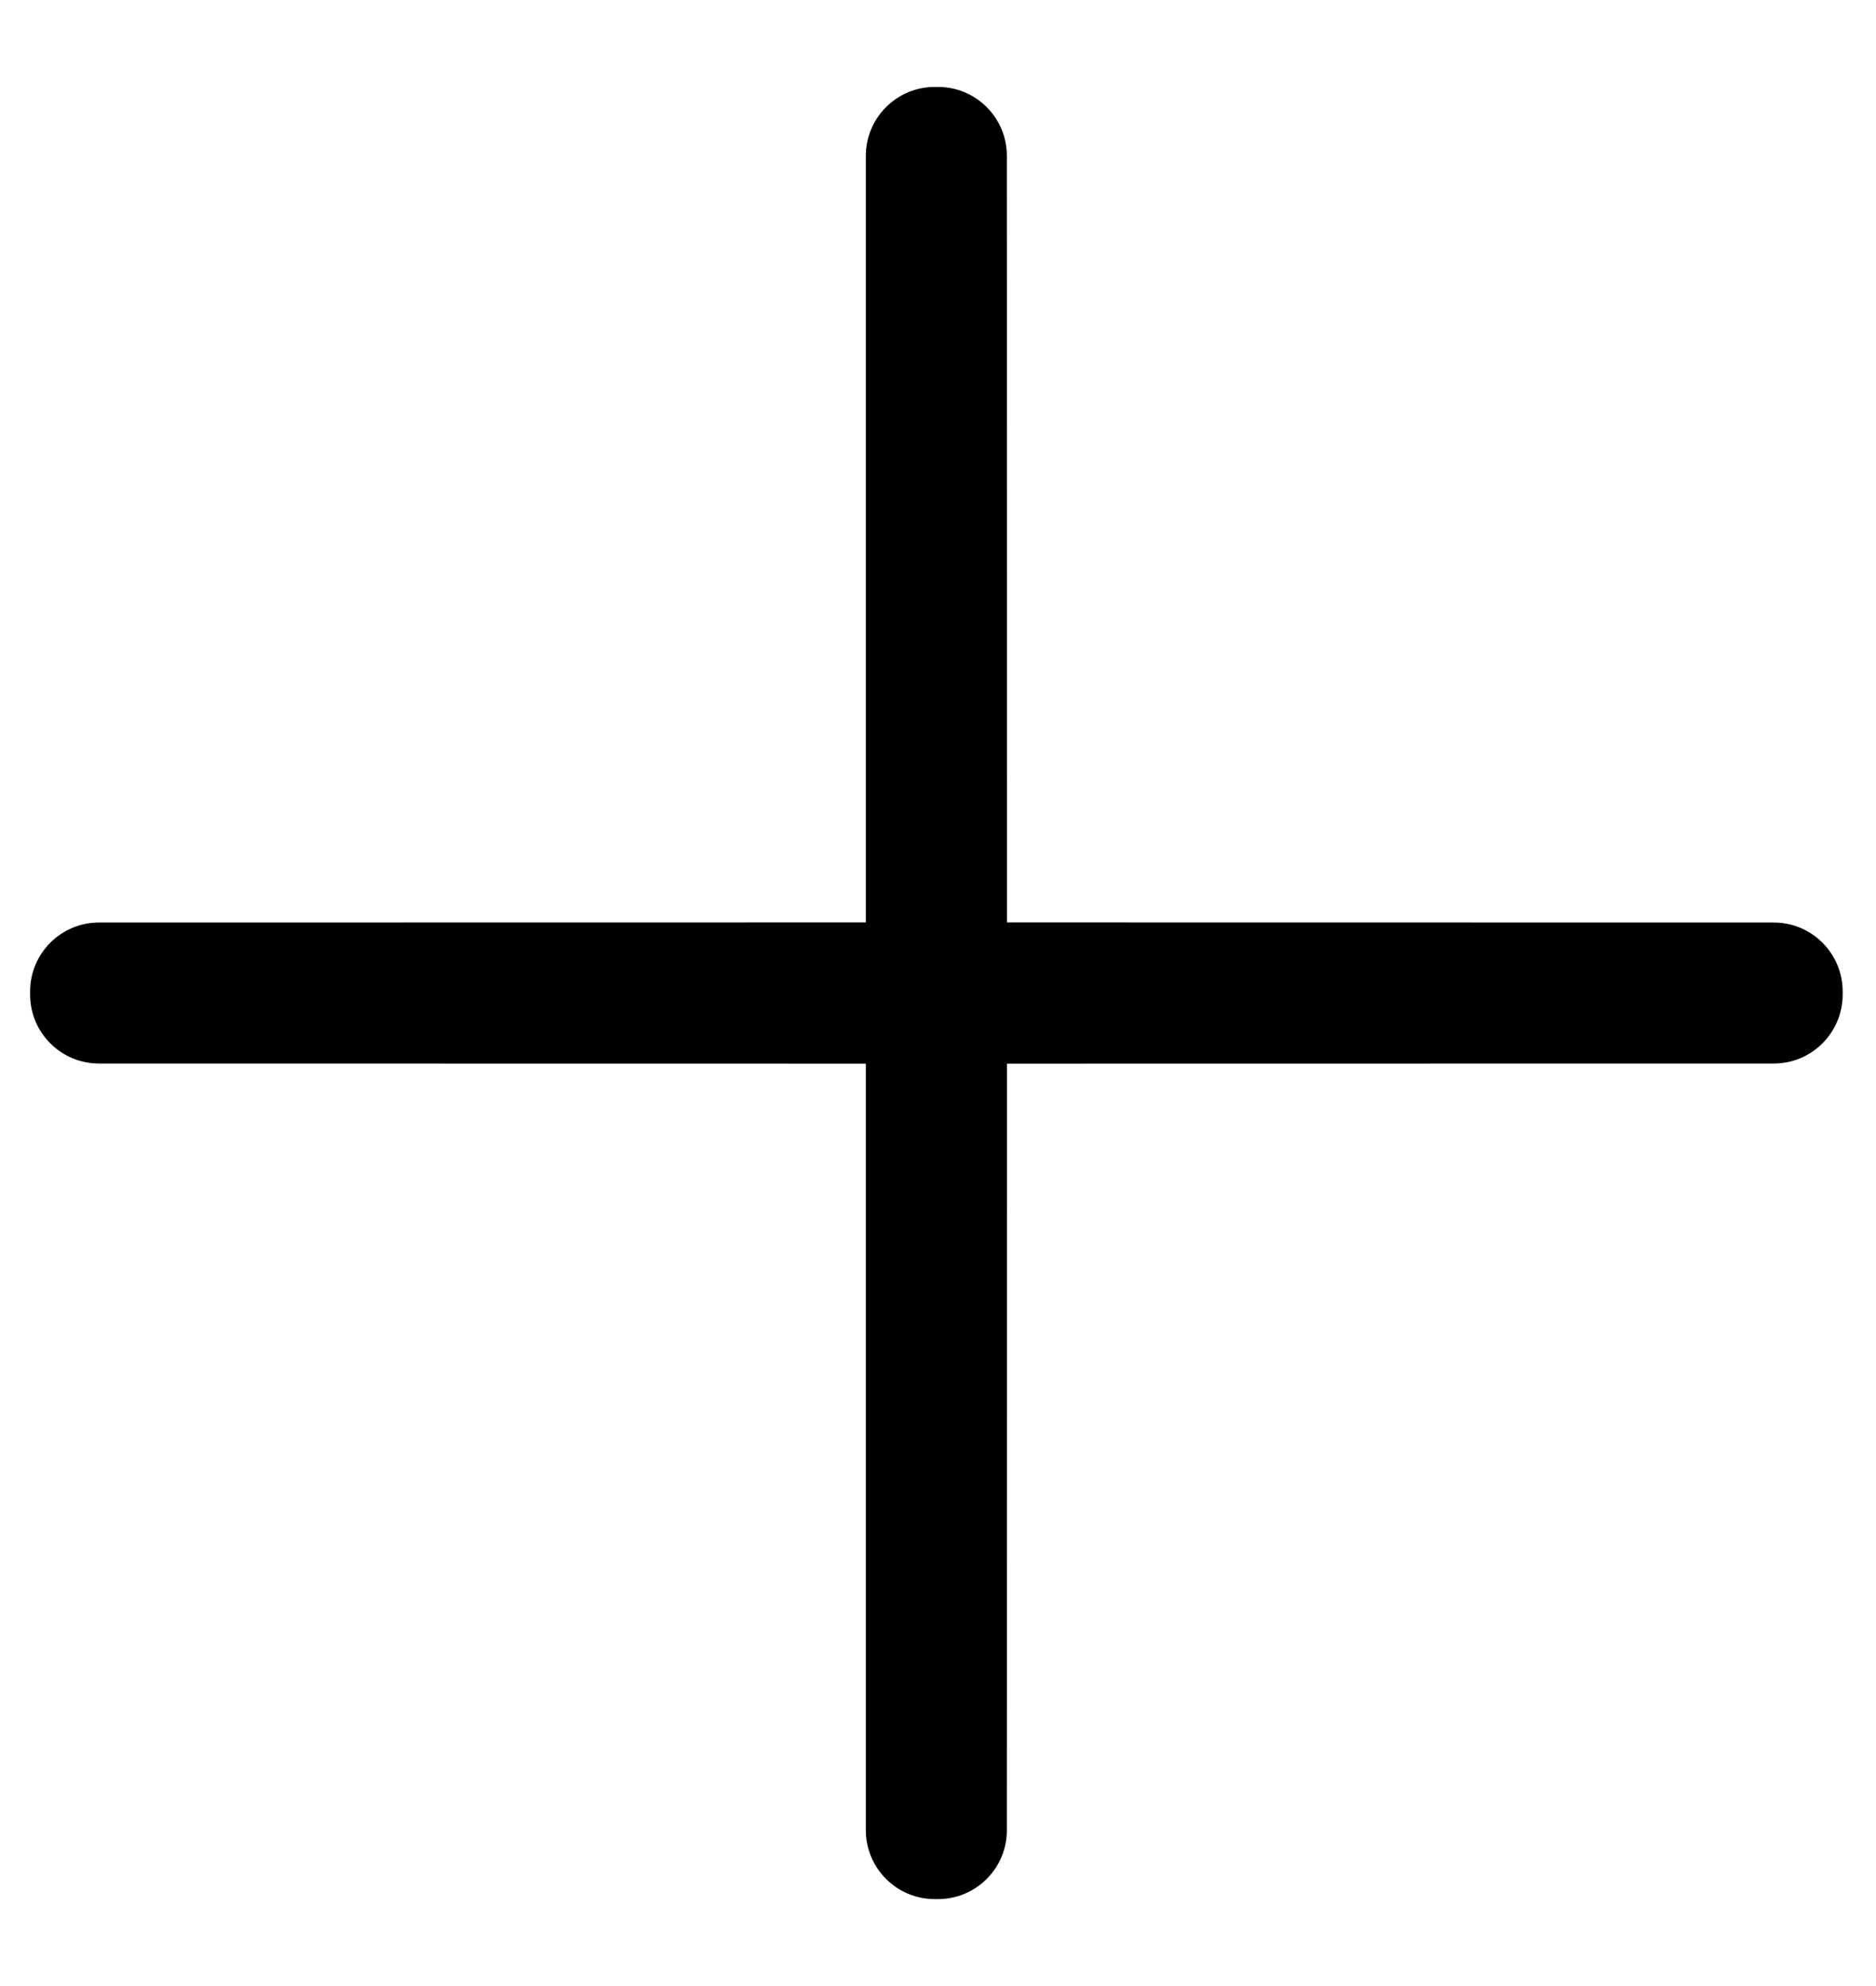 <svg width="17" height="18" viewBox="0 0 17 18" fill="none" xmlns="http://www.w3.org/2000/svg">
<path d="M8.472 0.788L8.499 0.788C8.844 0.787 9.125 1.068 9.124 1.413L9.125 8.36L16.072 8.361C16.418 8.36 16.698 8.641 16.698 8.987L16.698 9.013C16.698 9.359 16.418 9.64 16.072 9.639L9.125 9.64L9.124 16.587C9.125 16.932 8.844 17.213 8.499 17.212L8.472 17.212C8.126 17.213 7.846 16.932 7.846 16.587L7.846 9.64L0.899 9.639C0.553 9.64 0.272 9.359 0.273 9.013L0.273 8.987C0.272 8.641 0.553 8.36 0.899 8.361L7.846 8.36L7.846 1.413C7.846 1.068 8.126 0.787 8.472 0.788Z" fill="black"/>
</svg>
